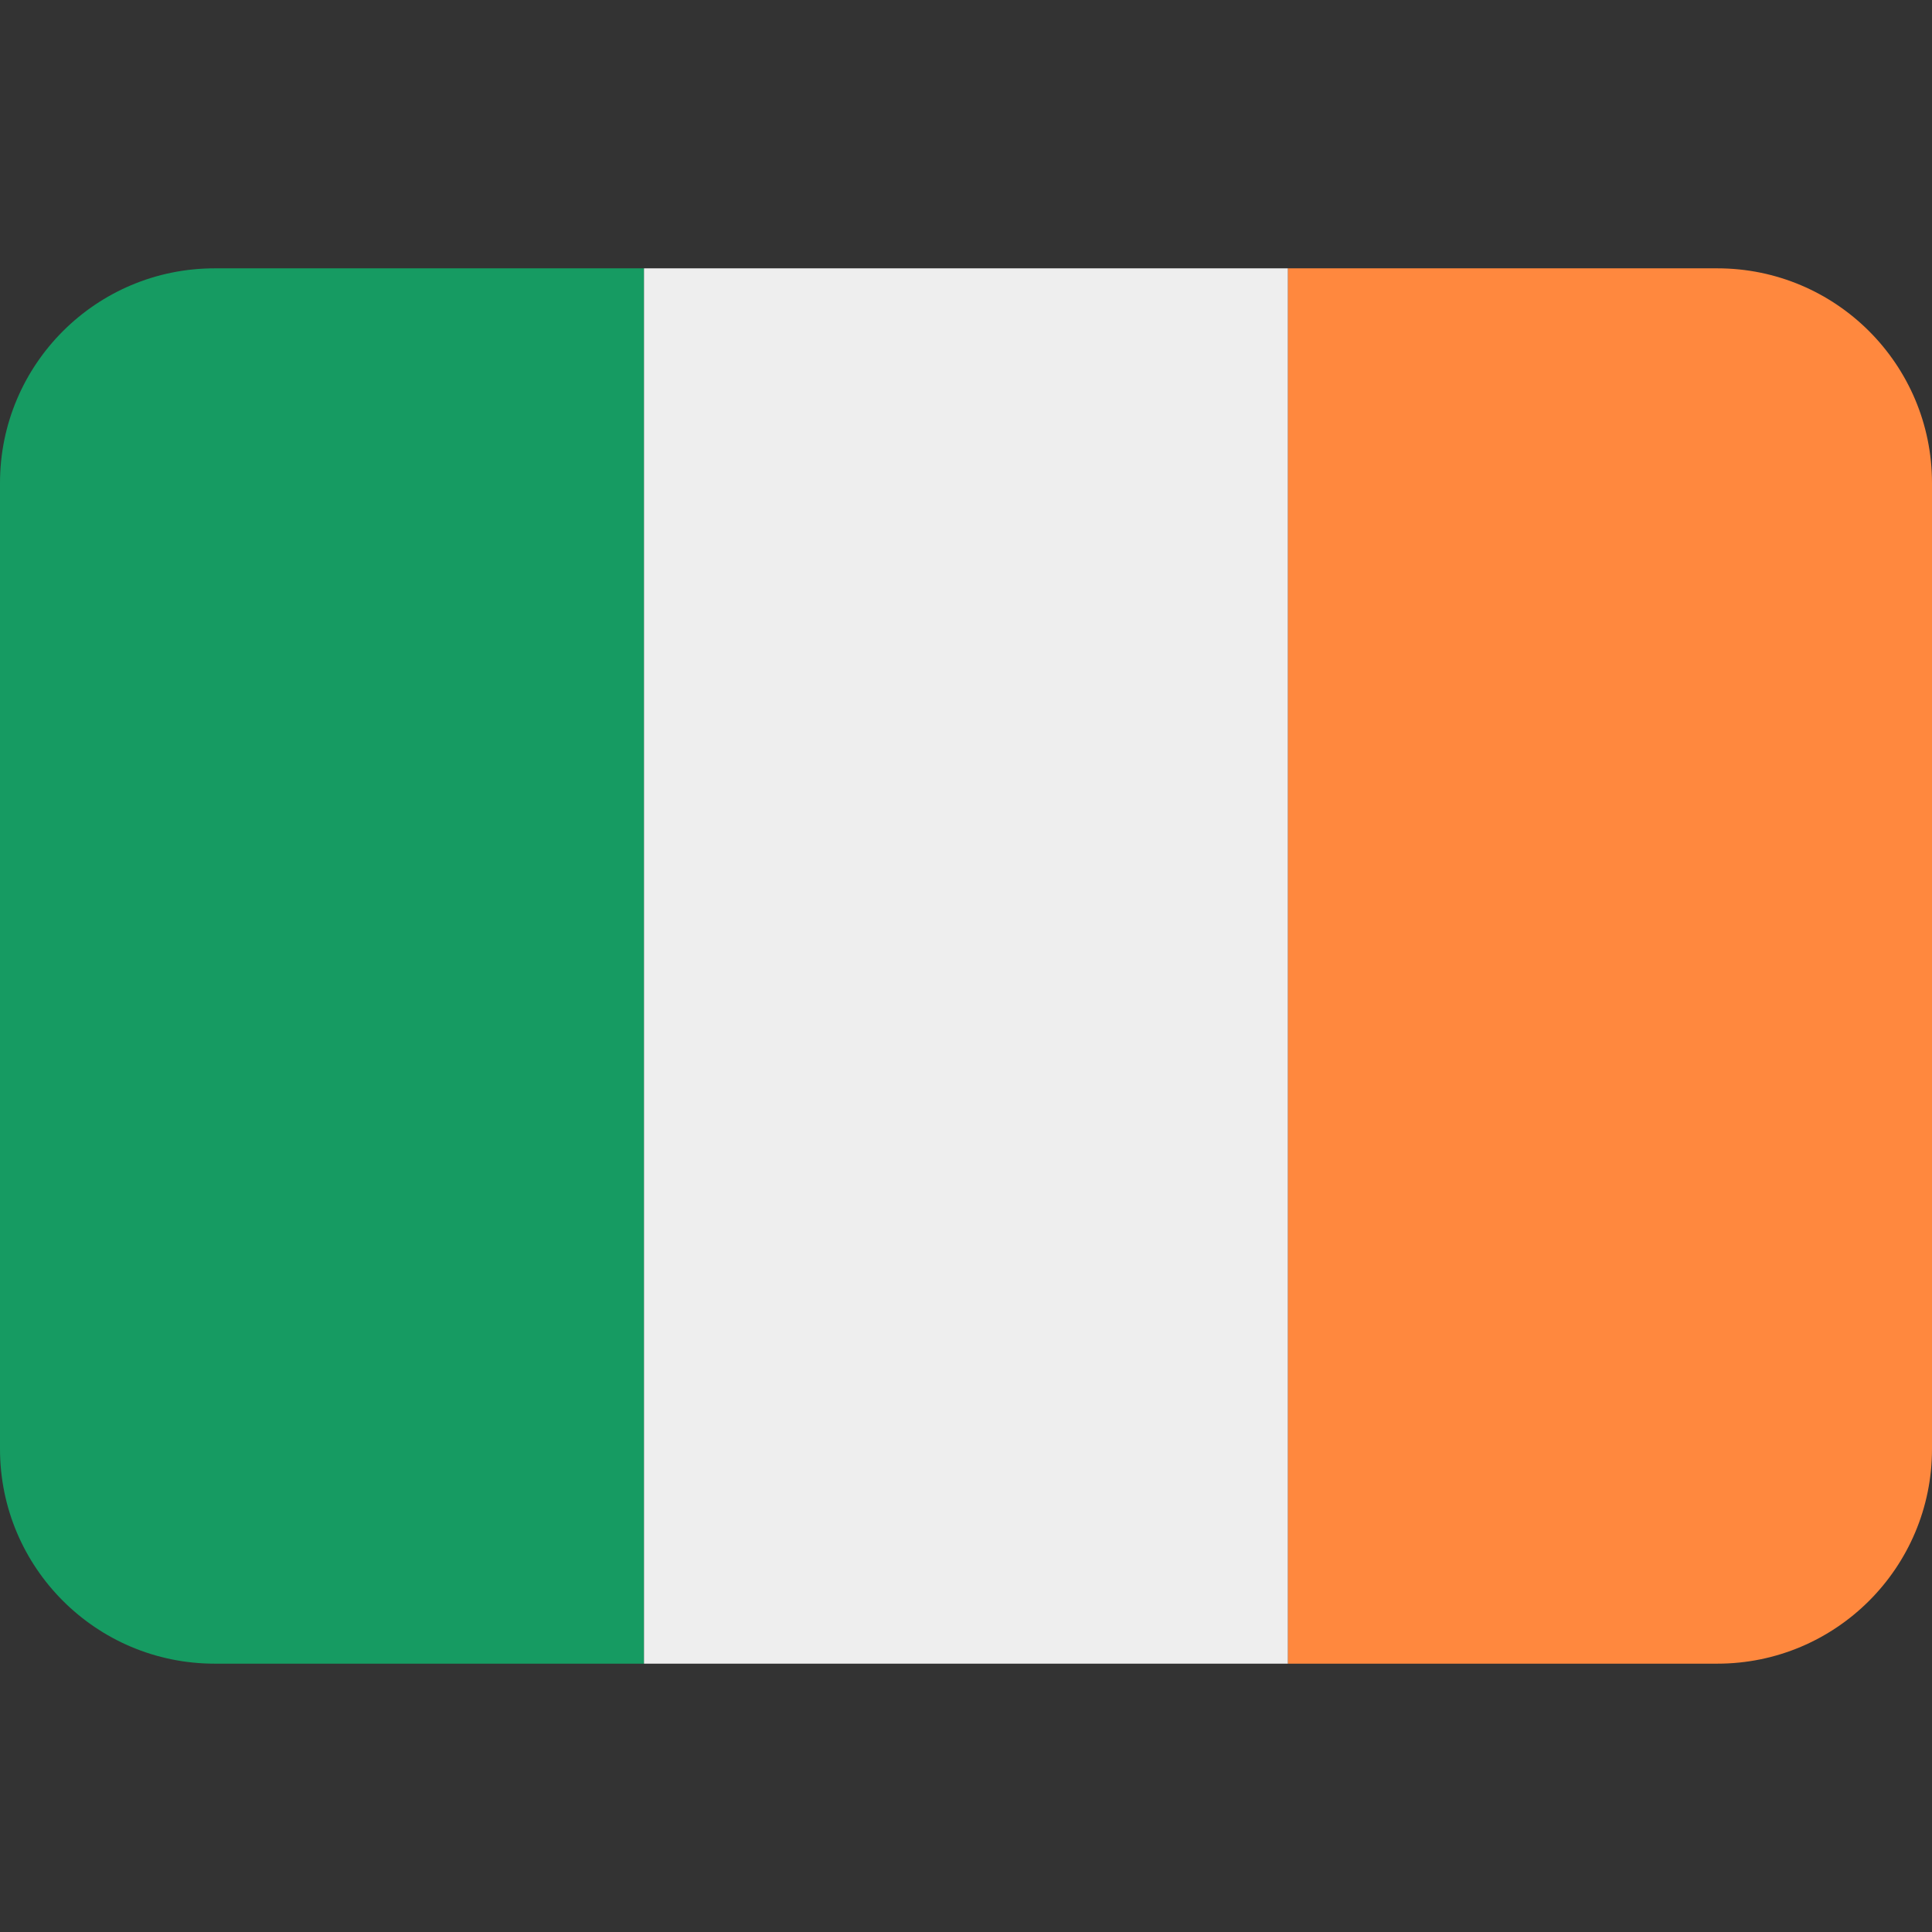 <svg xmlns="http://www.w3.org/2000/svg" viewBox="0 0 36 36"><rect x="0" y="0" width="36" height="36" fill="#333333" stroke="none"/><path fill="#169b62" d="M4 5C1.791 5 0 6.791.0 9v18c0 2.209 1.791 4 4 4h8V5H4z"/><path fill="#eee" d="M12 5h12v26H12z"/><path fill="#ff883e" d="M32 5h-8v26h8c2.209.0 4-1.791 4-4V9c0-2.209-1.791-4-4-4z"/></svg>